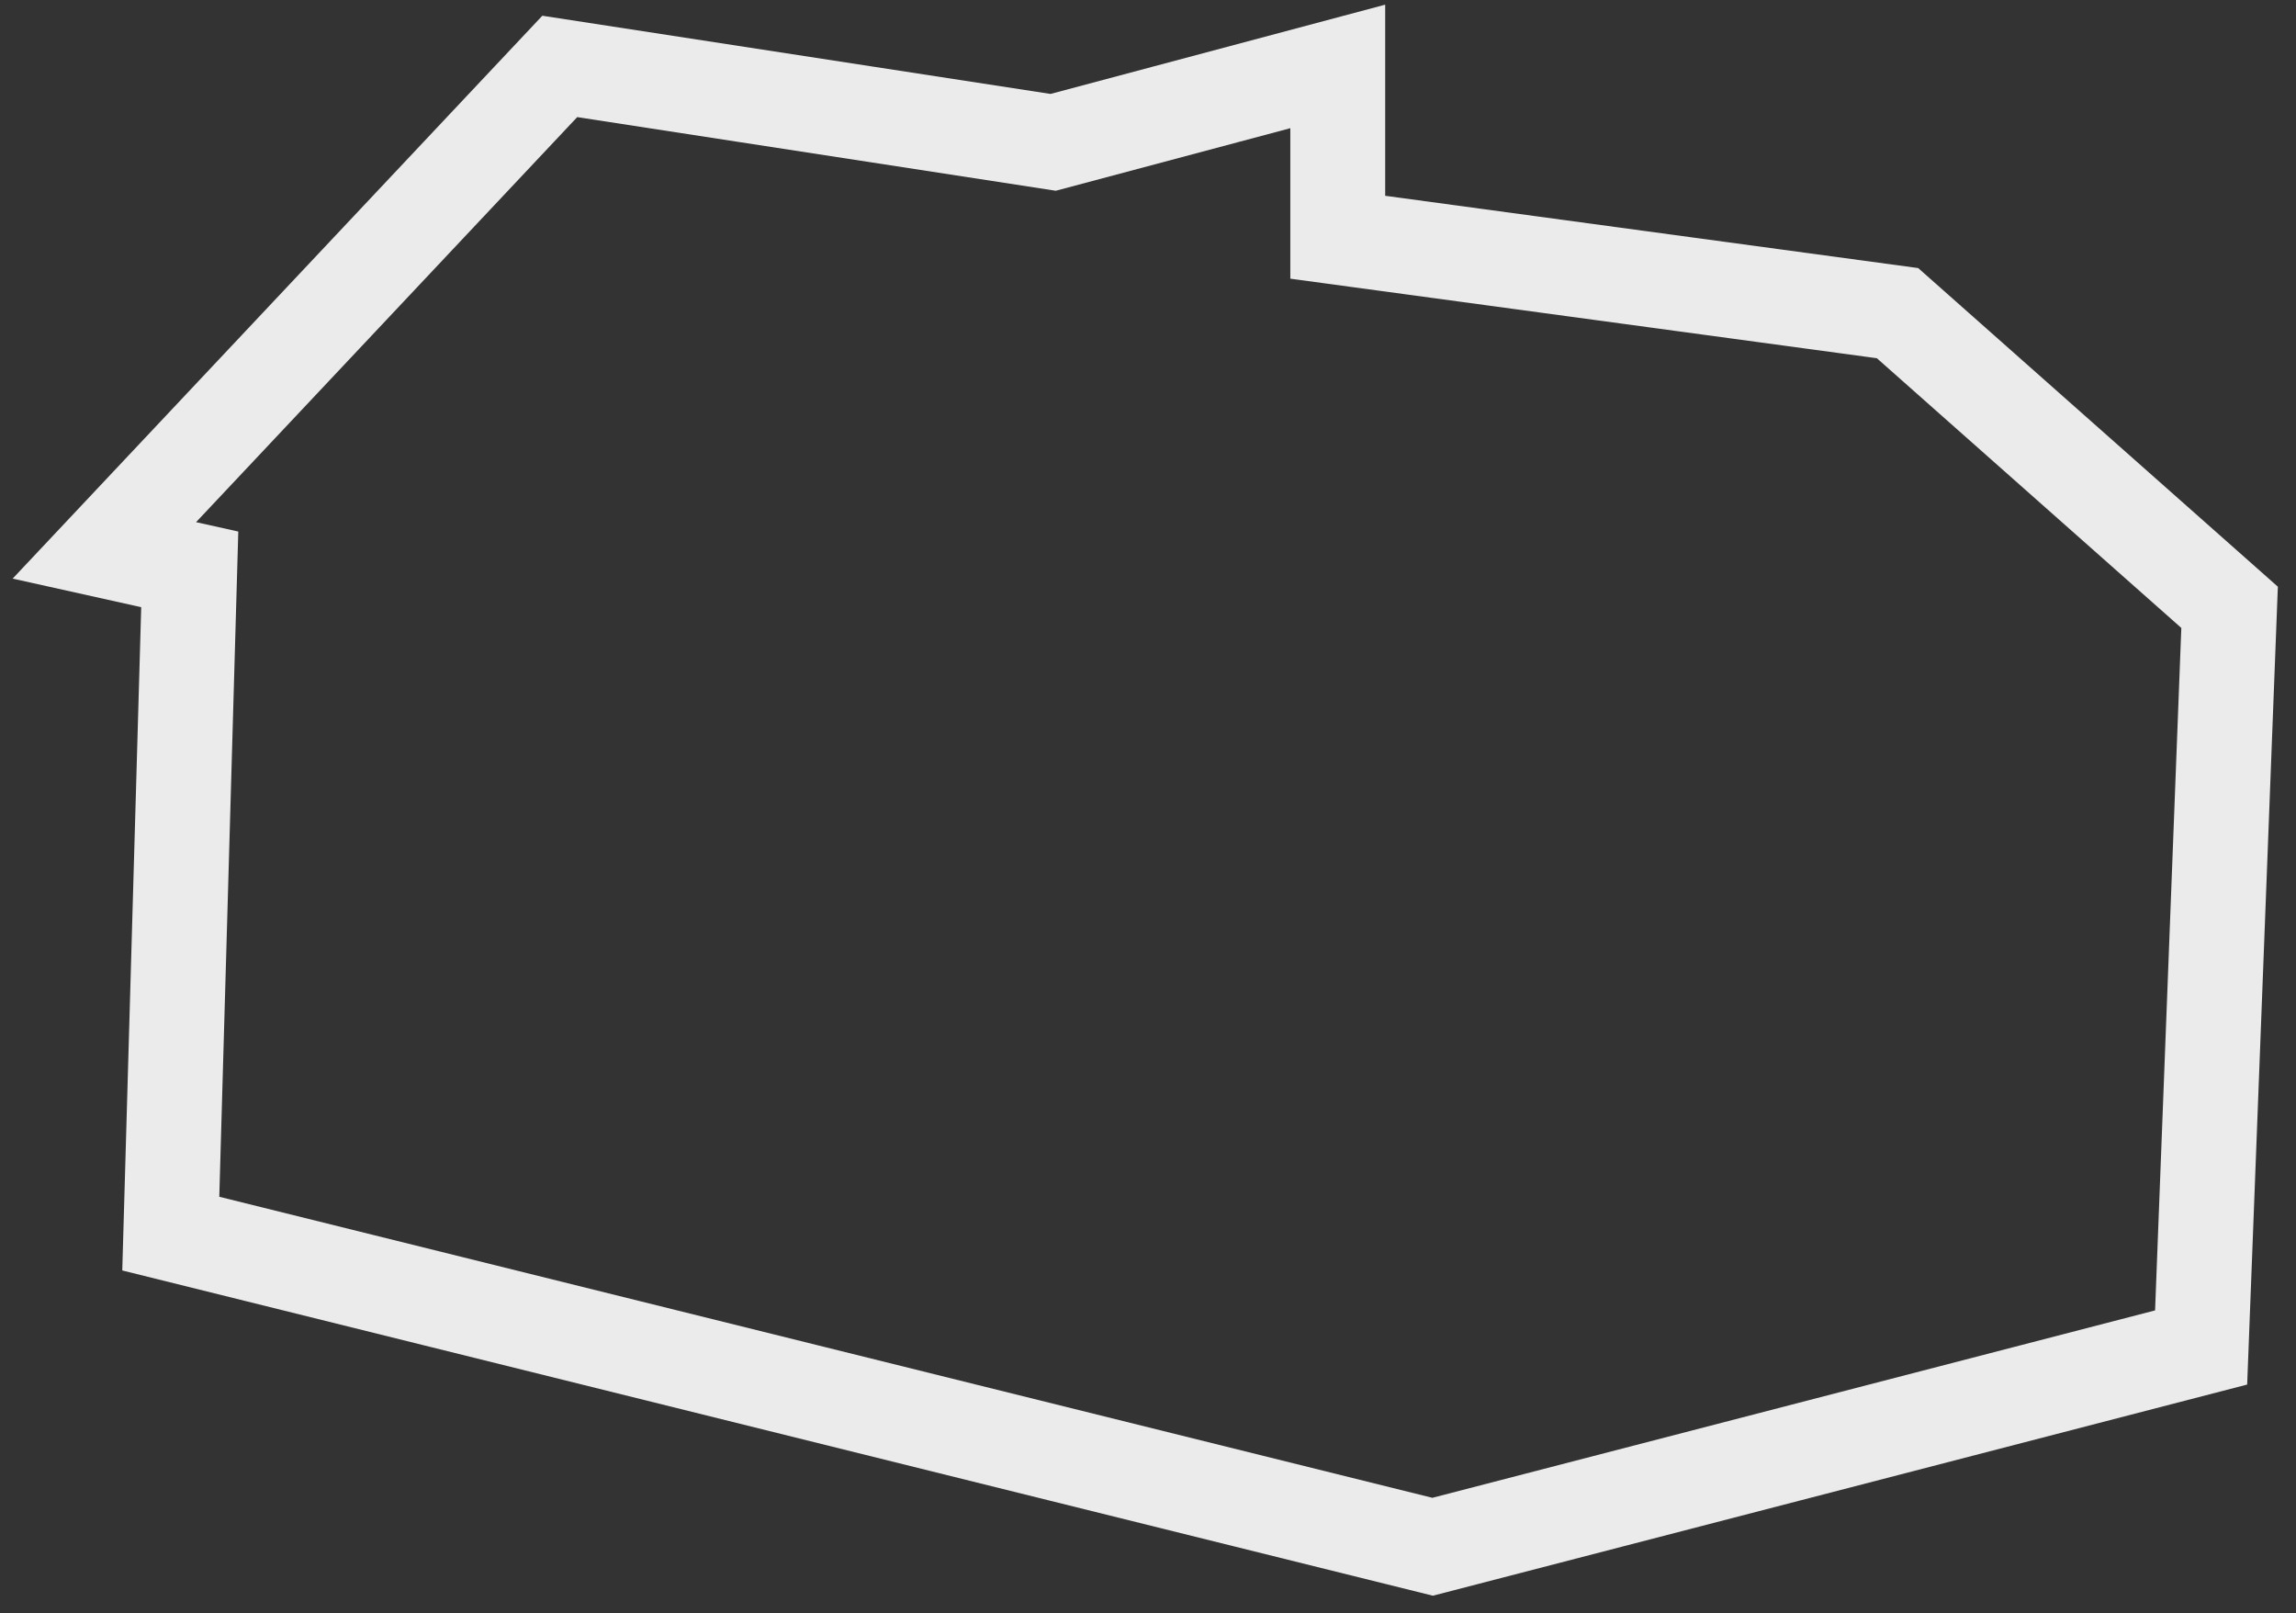 <?xml version="1.0" encoding="UTF-8"?> <svg xmlns="http://www.w3.org/2000/svg" width="121" height="85" viewBox="0 0 121 85" fill="none"><rect x="0" y="0" width="121" height="85" fill="#333333" stroke="none"/> <path d="M10 30L9 65L75.5 81.5L116 71L117.5 32L100 16.5L70.5 12.5V3.5L55.5 7.5L29.5 3.5L5.5 29L10 30Z" stroke="white" stroke-opacity="0.9" stroke-width="5"></path> </svg> 